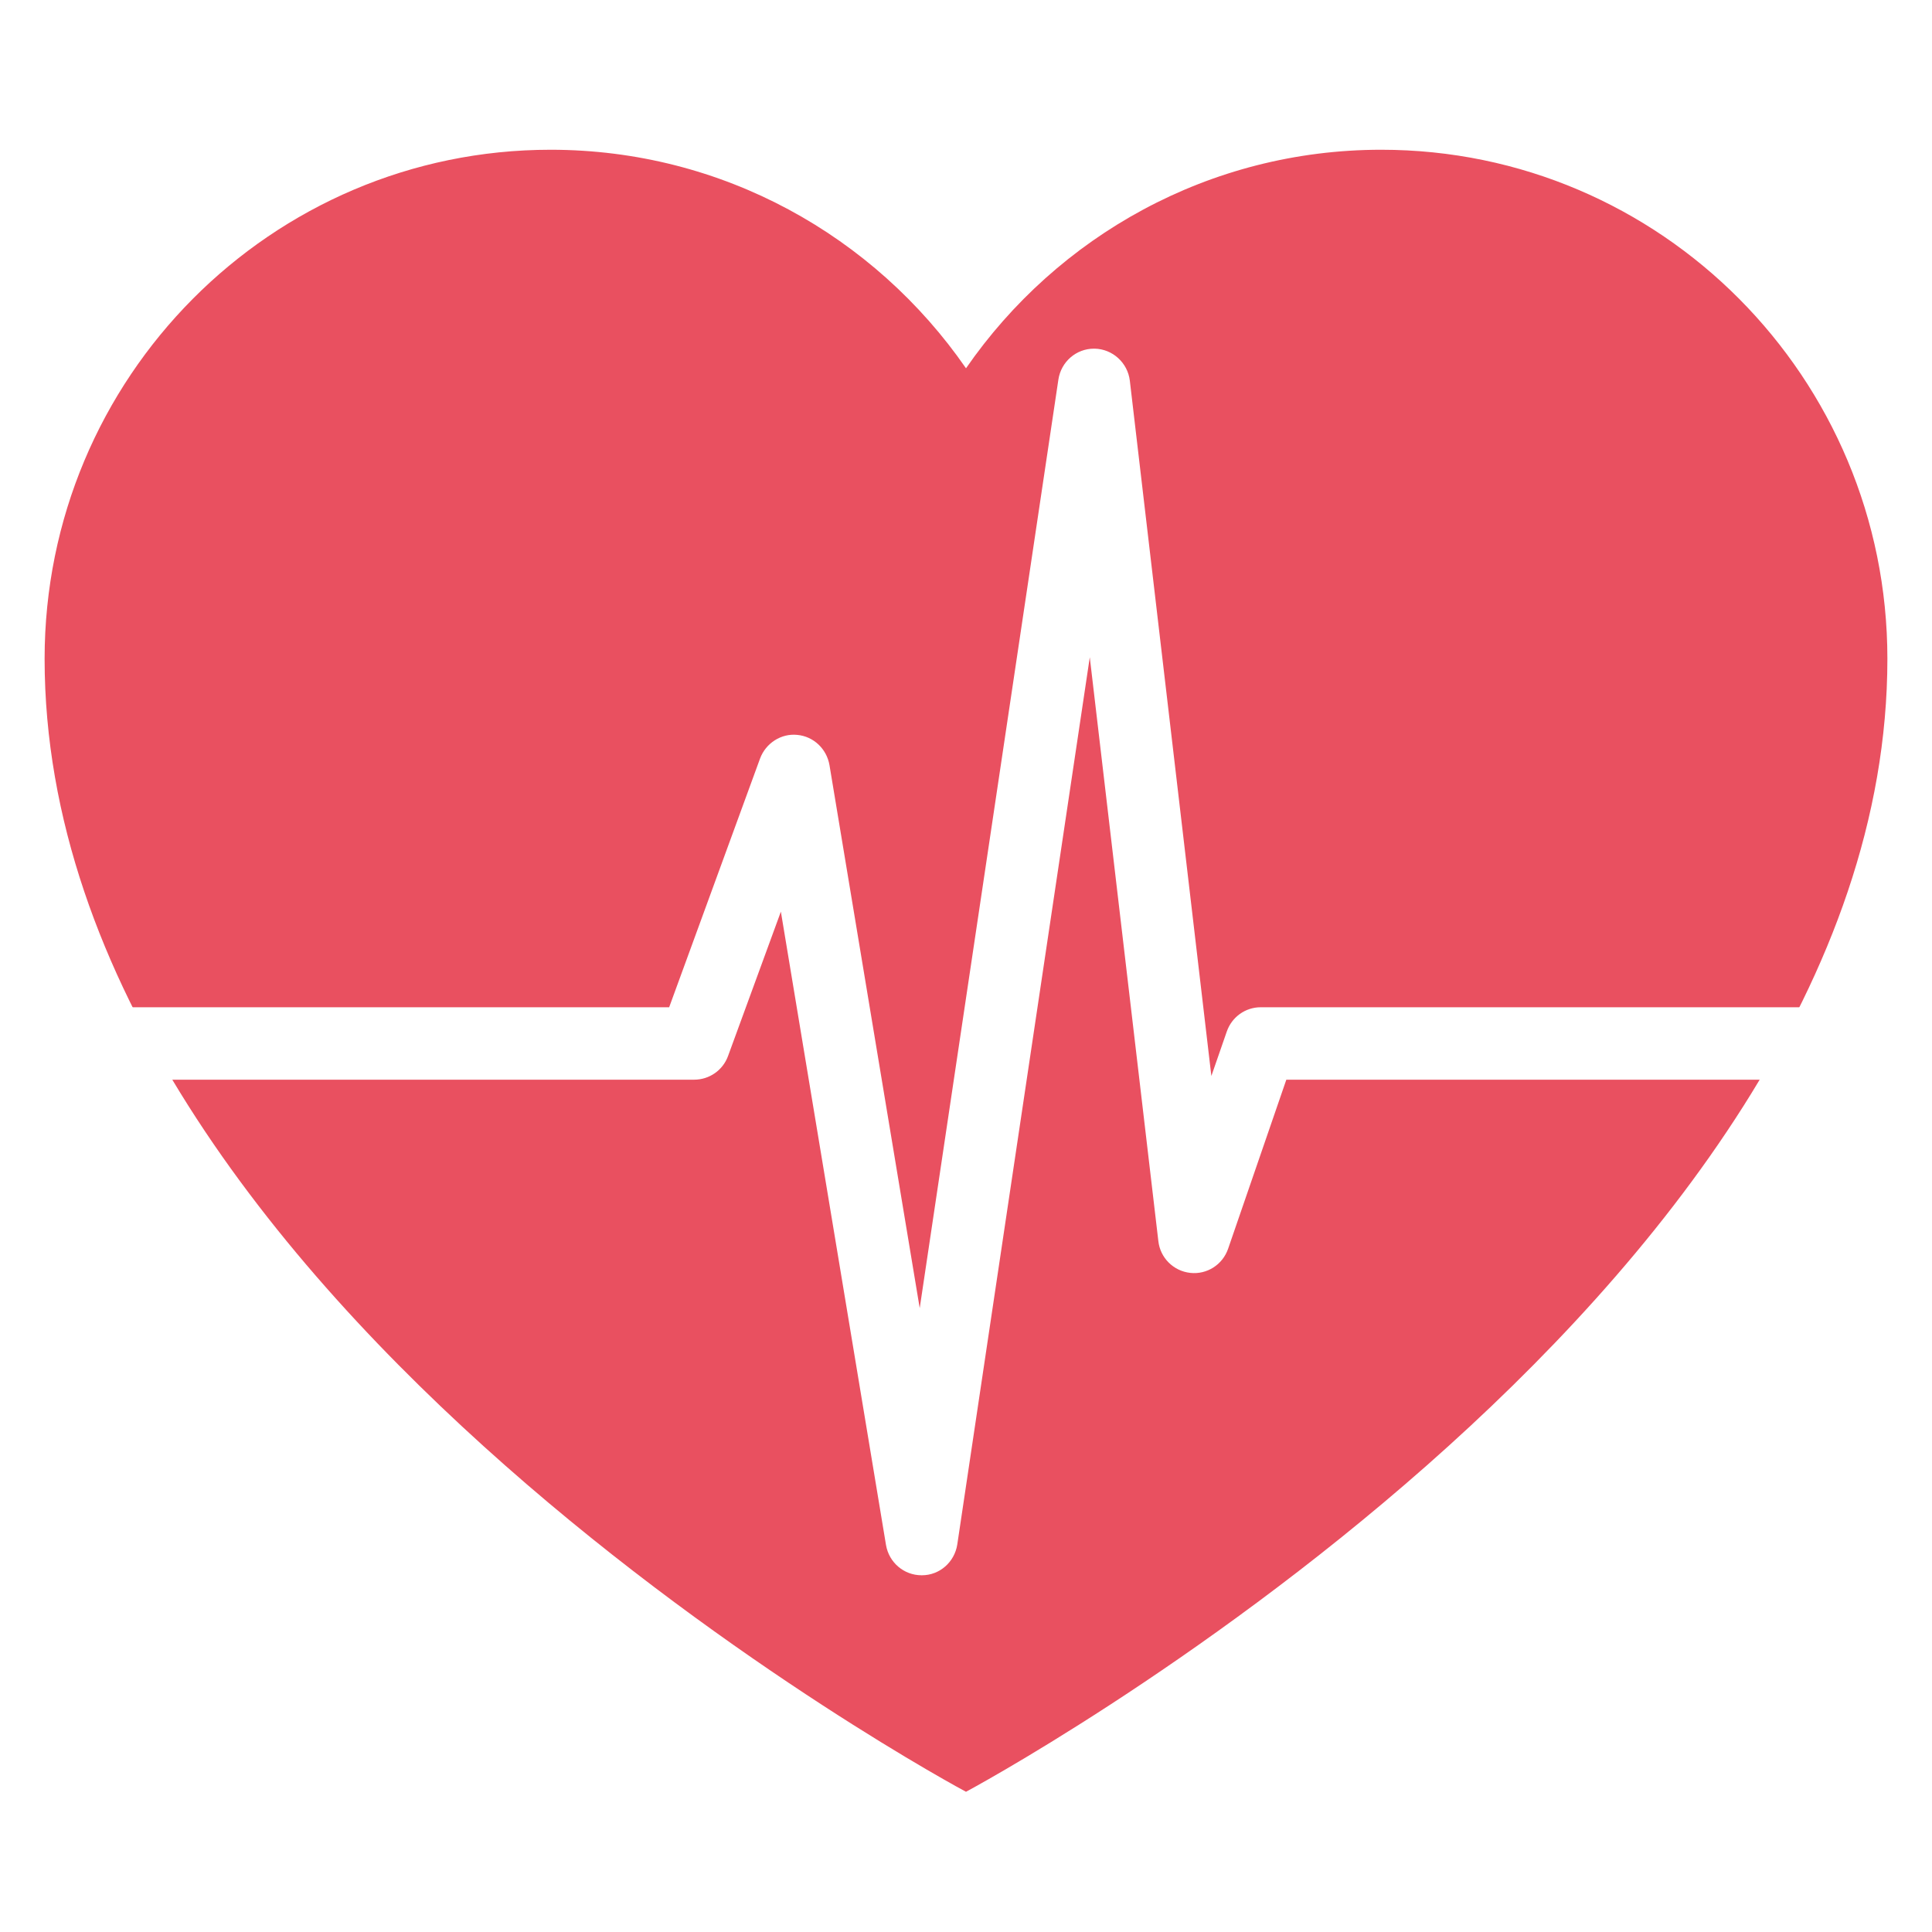 <?xml version="1.0" encoding="UTF-8"?>
<svg xmlns="http://www.w3.org/2000/svg" xmlns:xlink="http://www.w3.org/1999/xlink" width="60" zoomAndPan="magnify" viewBox="0 0 45 45" height="60" preserveAspectRatio="xMidYMid meet" version="1.0">
  <defs>
    <clipPath id="5900558324">
      <path d="M 1 3.488 L 44 3.488 L 44 41.738 L 1 41.738 Z M 1 3.488 " clip-rule="nonzero"></path>
    </clipPath>
  </defs>
  <rect x="-4.5" width="54" fill="#ffffff" y="-4.5" height="54" fill-opacity="1"></rect>
  <rect x="-4.5" width="54" fill="#ffffff" y="-4.5" height="54" fill-opacity="1"></rect>
  <g clip-path="url(#5900558324)">
    <path fill="#e95060" d="M 32.172 3.488 C 28.168 3.488 24.629 5.5 22.5 8.578 C 20.371 5.5 16.832 3.488 12.824 3.488 C 6.316 3.488 1.039 8.797 1.039 15.344 C 1.039 30.266 22.496 41.734 22.5 41.734 C 22.5 41.734 43.961 30.266 43.961 15.344 C 43.961 8.797 38.684 3.488 32.172 3.488 " fill-opacity="1" fill-rule="nonzero"></path>
  </g>
  <path fill="#ffffff" d="M 21.465 36.691 C 21.055 36.691 20.707 36.395 20.637 35.988 L 18.188 21.234 L 16.957 24.598 C 16.836 24.93 16.52 25.148 16.168 25.148 L 0.84 25.148 C 0.375 25.148 0 24.77 0 24.305 C 0 23.84 0.375 23.461 0.84 23.461 L 15.586 23.461 L 17.703 17.668 C 17.836 17.309 18.195 17.078 18.57 17.117 C 18.949 17.152 19.254 17.441 19.32 17.82 L 21.422 30.469 L 24.652 8.84 C 24.715 8.426 25.066 8.121 25.48 8.121 C 25.488 8.121 25.492 8.121 25.496 8.121 C 25.914 8.129 26.266 8.449 26.316 8.867 L 28.215 25.062 L 28.574 24.027 C 28.691 23.688 29.008 23.461 29.363 23.461 L 44.156 23.461 C 44.621 23.461 44.996 23.84 44.996 24.305 C 44.996 24.77 44.621 25.148 44.156 25.148 L 29.961 25.148 L 28.605 29.086 C 28.477 29.457 28.113 29.691 27.723 29.648 C 27.332 29.605 27.023 29.297 26.98 28.906 L 25.383 15.309 L 22.297 35.973 C 22.234 36.383 21.887 36.691 21.473 36.691 C 21.469 36.691 21.469 36.691 21.465 36.691 " fill-opacity="1" fill-rule="nonzero"></path>
</svg>
